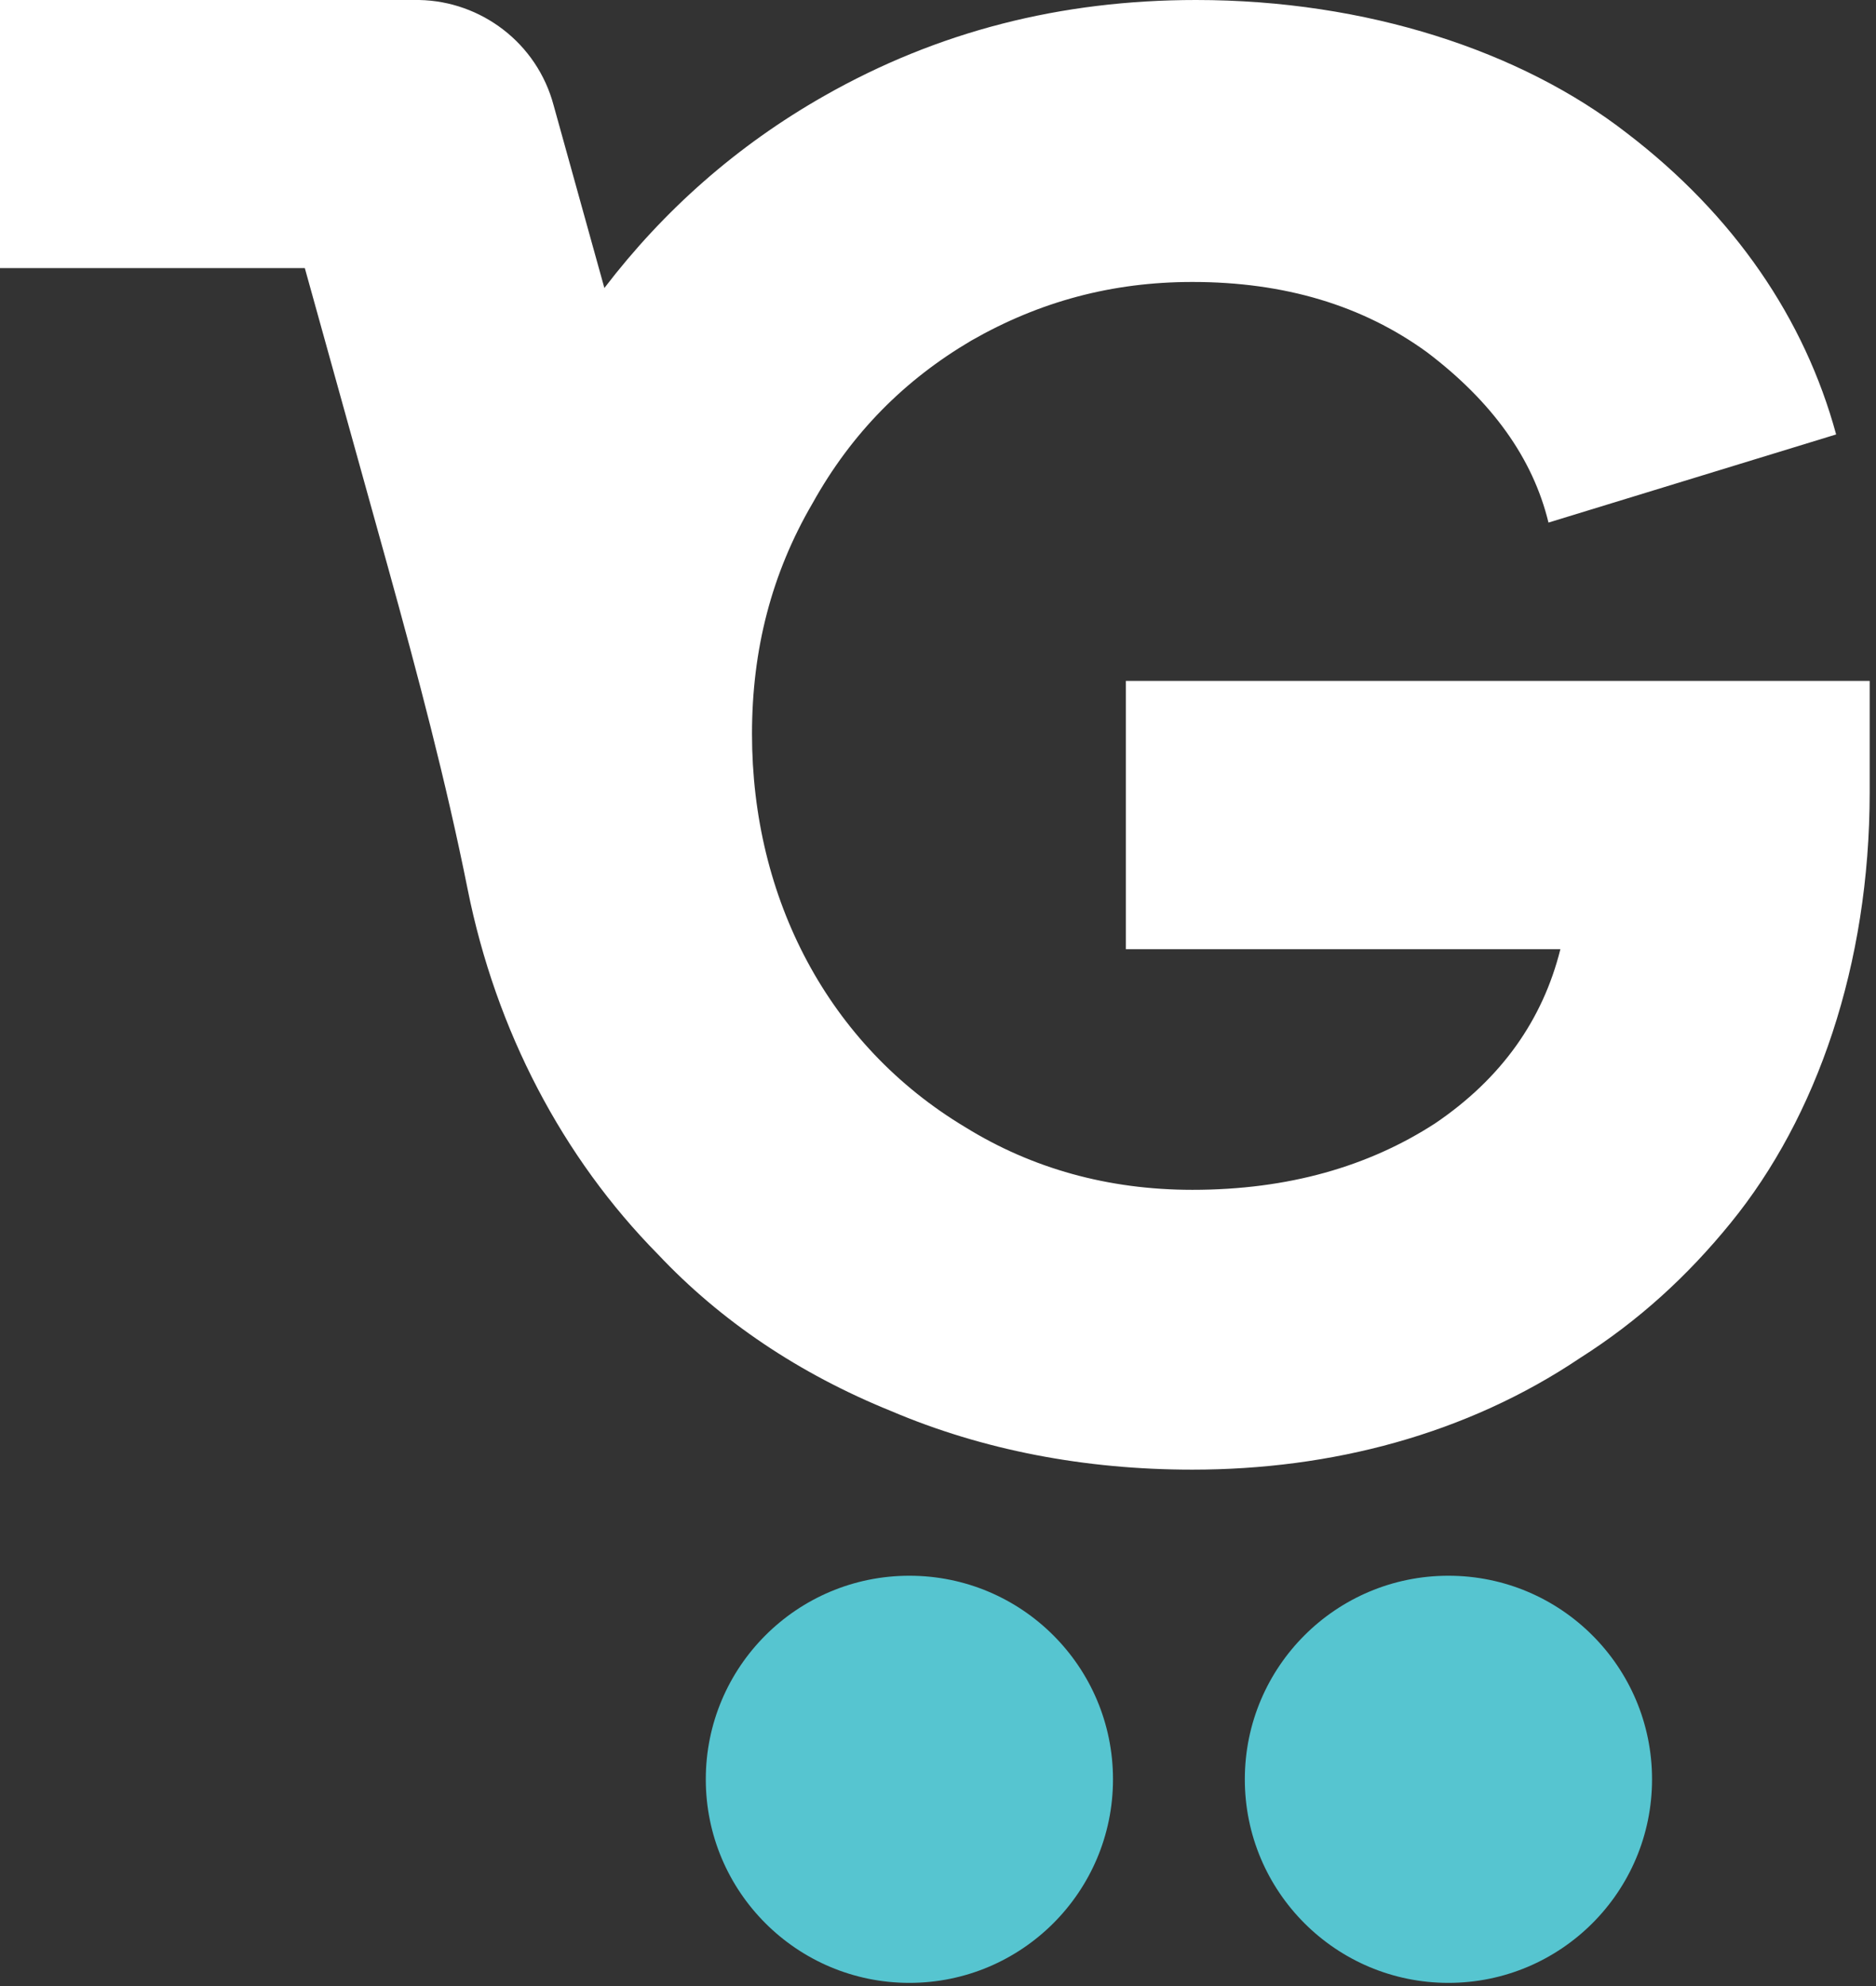 <svg width="136" height="144" viewBox="0 0 136 144" fill="none" xmlns="http://www.w3.org/2000/svg">
<rect x="0" y="0" width="136" height="144" fill="#333333" stroke="none"/>
<path d="M81.619 49.384V68.824H113.119C111.846 73.928 108.863 78.183 104.042 81.449C99.221 84.574 93.396 86.27 86.44 86.27C80.332 86.27 74.804 84.715 69.983 81.732C60.044 75.78 54.516 65.134 54.516 53.216C54.516 47.108 55.93 41.58 58.913 36.476C61.755 31.372 65.586 27.541 70.407 24.699C75.37 21.857 80.629 20.444 86.44 20.444C93.113 20.444 98.783 22.14 103.462 25.548C108.142 29.096 111.125 33.21 112.256 37.89L133.11 31.5C130.834 23.13 125.73 15.608 117.926 9.642C110.263 3.69 99.051 0 86.709 0C76.911 0 67.976 2.276 59.747 6.956C53.428 10.547 48.126 15.241 43.814 20.882L40.138 7.649C38.936 3.11 34.864 0.085 30.397 0H0V19.44H22.098L28.149 41.212C30.284 48.918 32.334 56.651 33.903 64.484C35.953 74.72 40.774 83.924 47.702 90.95C52.24 95.771 57.924 99.603 64.583 102.303C71.256 105.145 78.636 106.558 86.44 106.558C96.52 106.558 106.304 104 114.532 98.472C118.788 95.771 122.337 92.519 125.461 88.674C131.71 81.011 135.542 69.941 135.542 57.457V49.37H81.619V49.384Z" fill="white"/>
<path d="M65.926 143.77C74.078 143.77 80.686 137.161 80.686 129.01C80.686 120.858 74.078 114.25 65.926 114.25C57.774 114.25 51.166 120.858 51.166 129.01C51.166 137.161 57.774 143.77 65.926 143.77Z" fill="#56C5D0"/>
<path d="M105.003 143.77C113.155 143.77 119.764 137.161 119.764 129.01C119.764 120.858 113.155 114.25 105.003 114.25C96.852 114.25 90.243 120.858 90.243 129.01C90.243 137.161 96.852 143.77 105.003 143.77Z" fill="#56C5D0"/>
</svg>
